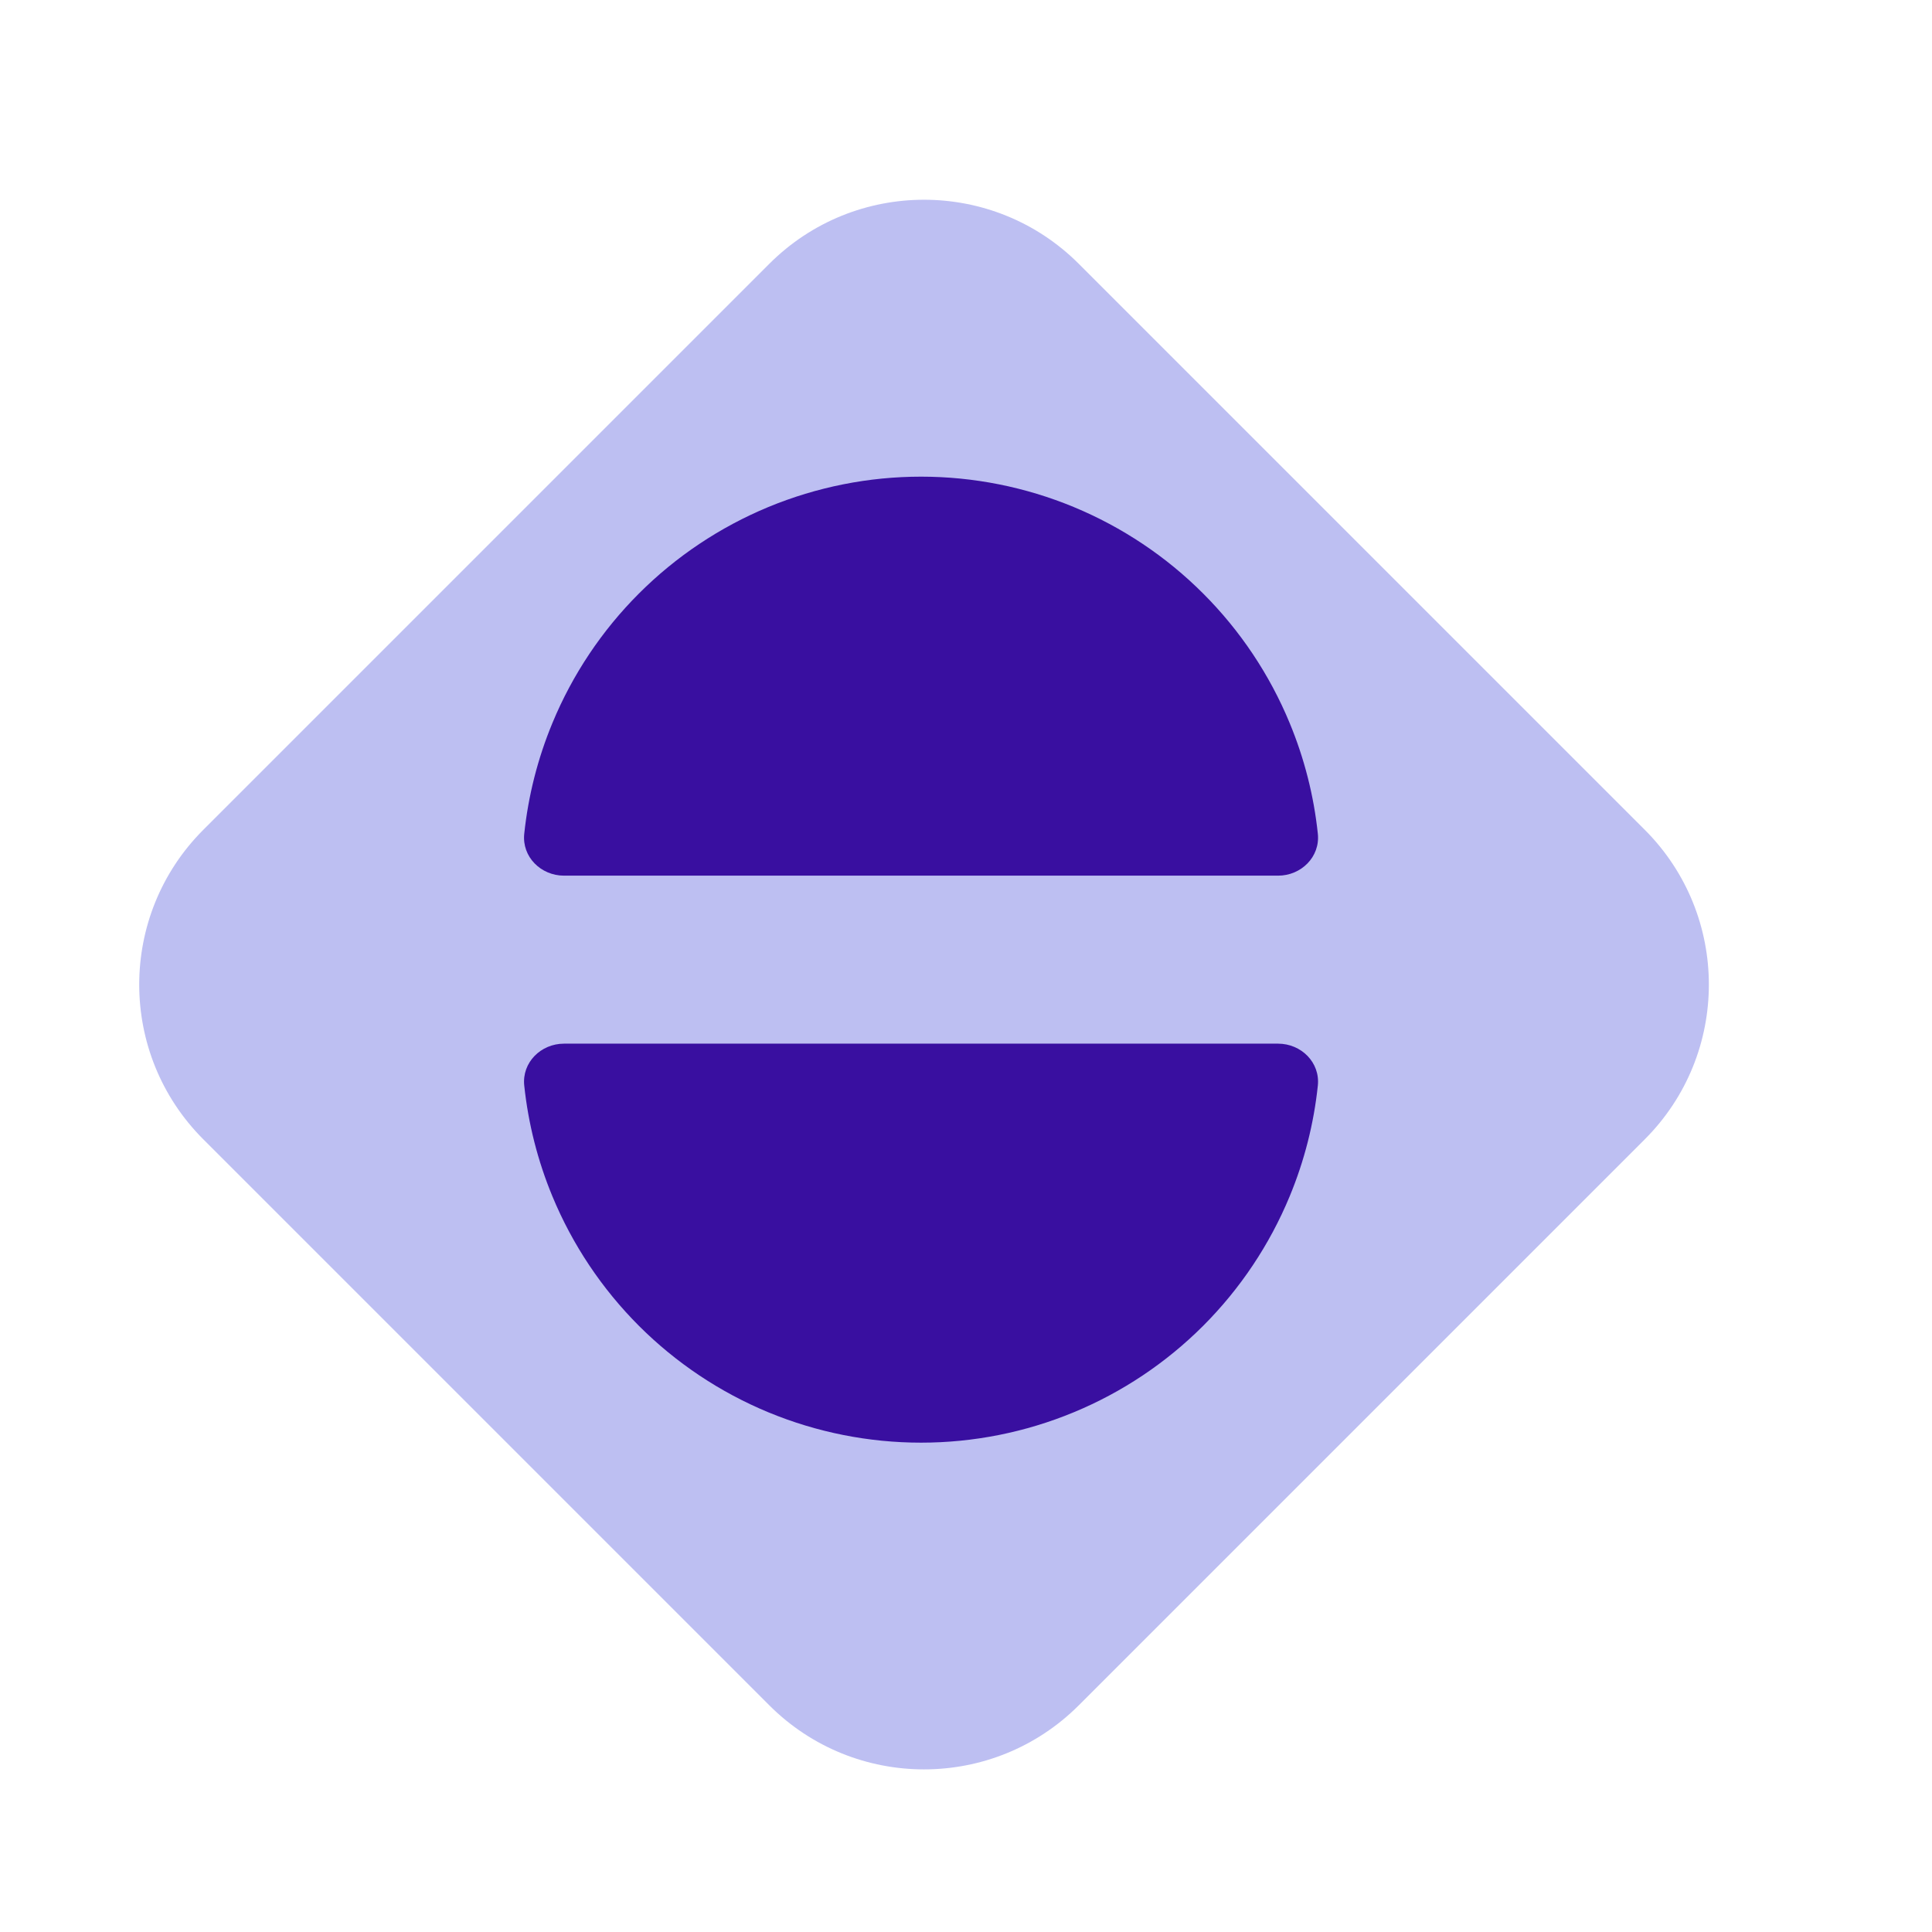 <svg width="46" height="46" viewBox="0 0 46 46" fill="none" xmlns="http://www.w3.org/2000/svg">
<path d="M18.316 6.282C20.351 4.247 23.651 4.247 25.686 6.282L39.161 19.757C41.196 21.793 41.196 25.092 39.161 27.127L25.686 40.602C23.651 42.637 20.351 42.637 18.316 40.602L4.841 27.127C2.806 25.092 2.806 21.793 4.841 19.757L18.316 6.282Z" fill="#BDBFF2"/>
<path d="M30.43 24.849C30.982 24.849 31.435 25.298 31.377 25.847C31.282 26.752 31.056 27.641 30.706 28.485C30.229 29.637 29.529 30.684 28.647 31.567C27.765 32.449 26.718 33.149 25.565 33.626C24.413 34.103 23.177 34.349 21.93 34.349C20.682 34.349 19.447 34.103 18.294 33.626C17.142 33.149 16.094 32.449 15.212 31.567C14.33 30.684 13.63 29.637 13.153 28.485C12.803 27.641 12.578 26.752 12.482 25.847C12.424 25.298 12.877 24.849 13.43 24.849L21.93 24.849L30.43 24.849Z" fill="#390FA0"/>
<path d="M13.43 20.849C12.877 20.849 12.424 20.4 12.482 19.851C12.578 18.946 12.803 18.058 13.153 17.214C13.63 16.061 14.33 15.014 15.212 14.132C16.094 13.249 17.142 12.55 18.294 12.072C19.447 11.595 20.682 11.349 21.93 11.349C23.177 11.349 24.413 11.595 25.565 12.072C26.718 12.55 27.765 13.249 28.647 14.132C29.529 15.014 30.229 16.061 30.706 17.214C31.056 18.058 31.282 18.946 31.377 19.851C31.435 20.4 30.982 20.849 30.43 20.849L21.93 20.849L13.43 20.849Z" fill="#390FA0"/>
</svg>
